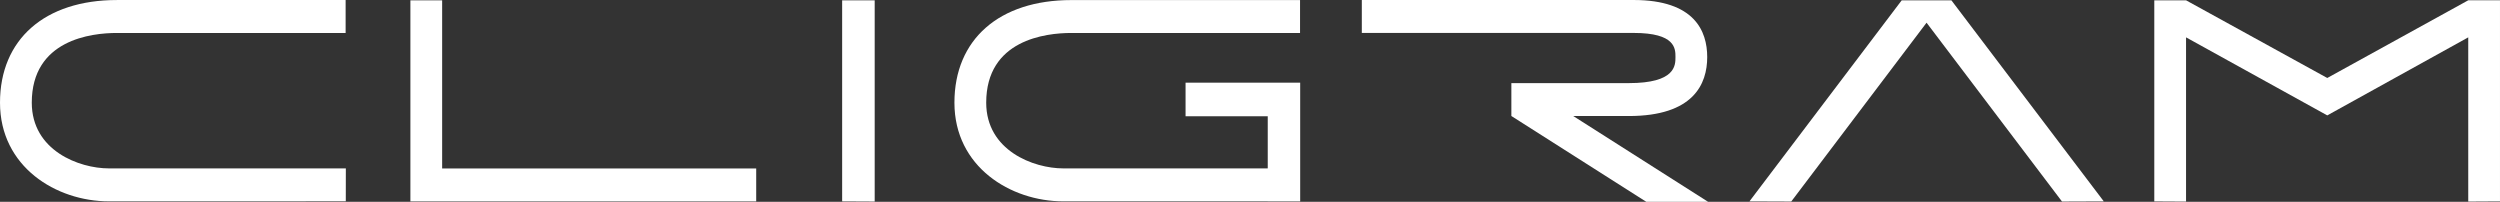 <?xml version="1.0" encoding="UTF-8"?> <svg xmlns="http://www.w3.org/2000/svg" width="400" height="32.291" viewBox="0 0 400 32.291"><rect x="0" y="0" width="400" height="32.291" fill="#333333" stroke="none"/><defs><clipPath id="p0l8pyhlfa"><path data-name="長方形 2" style="fill:#fff" d="M0 0h400v32.291H0z"></path></clipPath></defs><path data-name="パス 1" d="M72.731.025v32.17l5.207.026V.025z" transform="translate(62.012 .023)" style="fill:#fff"></path><path data-name="パス 2" d="M182.7.025h-6.686l-24.364 32.17 6.686.026 21.651-28.614 21.67 28.614 6.686-.026L183.959.025z" transform="translate(128.262 .023)" style="fill:#fff"></path><g data-name="グループ 2"><g data-name="グループ 1" style="clip-path:url(#p0l8pyhlfa)"><path data-name="パス 3" d="M55.334 26.938H17.428c-4.774 0-12.344-2.856-12.344-10.517 0-10.063 9.52-11.151 13.612-11.151H55.3V0H18.7C7.163 0 0 6.3 0 16.425 0 26.677 8.977 32.21 17.426 32.21h31.5v-.01h6.4z" transform="translate(0 .005)" style="fill:#fff"></path><path data-name="パス 4" d="M172.98 32.291 151.4 18.564h8.884c10.374 0 12.552-5.133 12.552-9.438C172.835 4.963 170.8 0 161.071 0h-43.5v5.269h43.5c6.685 0 6.685 2.507 6.685 3.857s0 4.172-7.472 4.172H141.5v5.262l21.583 13.727z" transform="translate(100.319 .001)" style="fill:#fff"></path><path data-name="パス 5" d="M119.382 13.223V18.6h13.149v8.238h-.007v.1H99.829c-4.772 0-12.344-2.856-12.344-10.515 0-10.065 9.522-11.153 13.614-11.153h36.6V.006H101.1c-11.532 0-18.7 6.294-18.7 16.42 0 10.252 8.979 15.784 17.426 15.784h32.695v.011h5.2v-19z" transform="translate(70.308 .006)" style="fill:#fff"></path><path data-name="パス 6" d="m236.225.025-22.557 12.43L191.073.027h-5.08V32.2l5.08.028V5.955l22.589 12.483v.006h.012v-.006l22.551-12.483v26.27l5.08-.028V.025z" transform="translate(158.694 .022)" style="fill:#fff"></path><path data-name="パス 7" d="M40.534 26.929h-.022V.026h-5.08V32.2h55.33v-5.271z" transform="translate(30.231 .022)" style="fill:#fff"></path></g></g></svg> 
